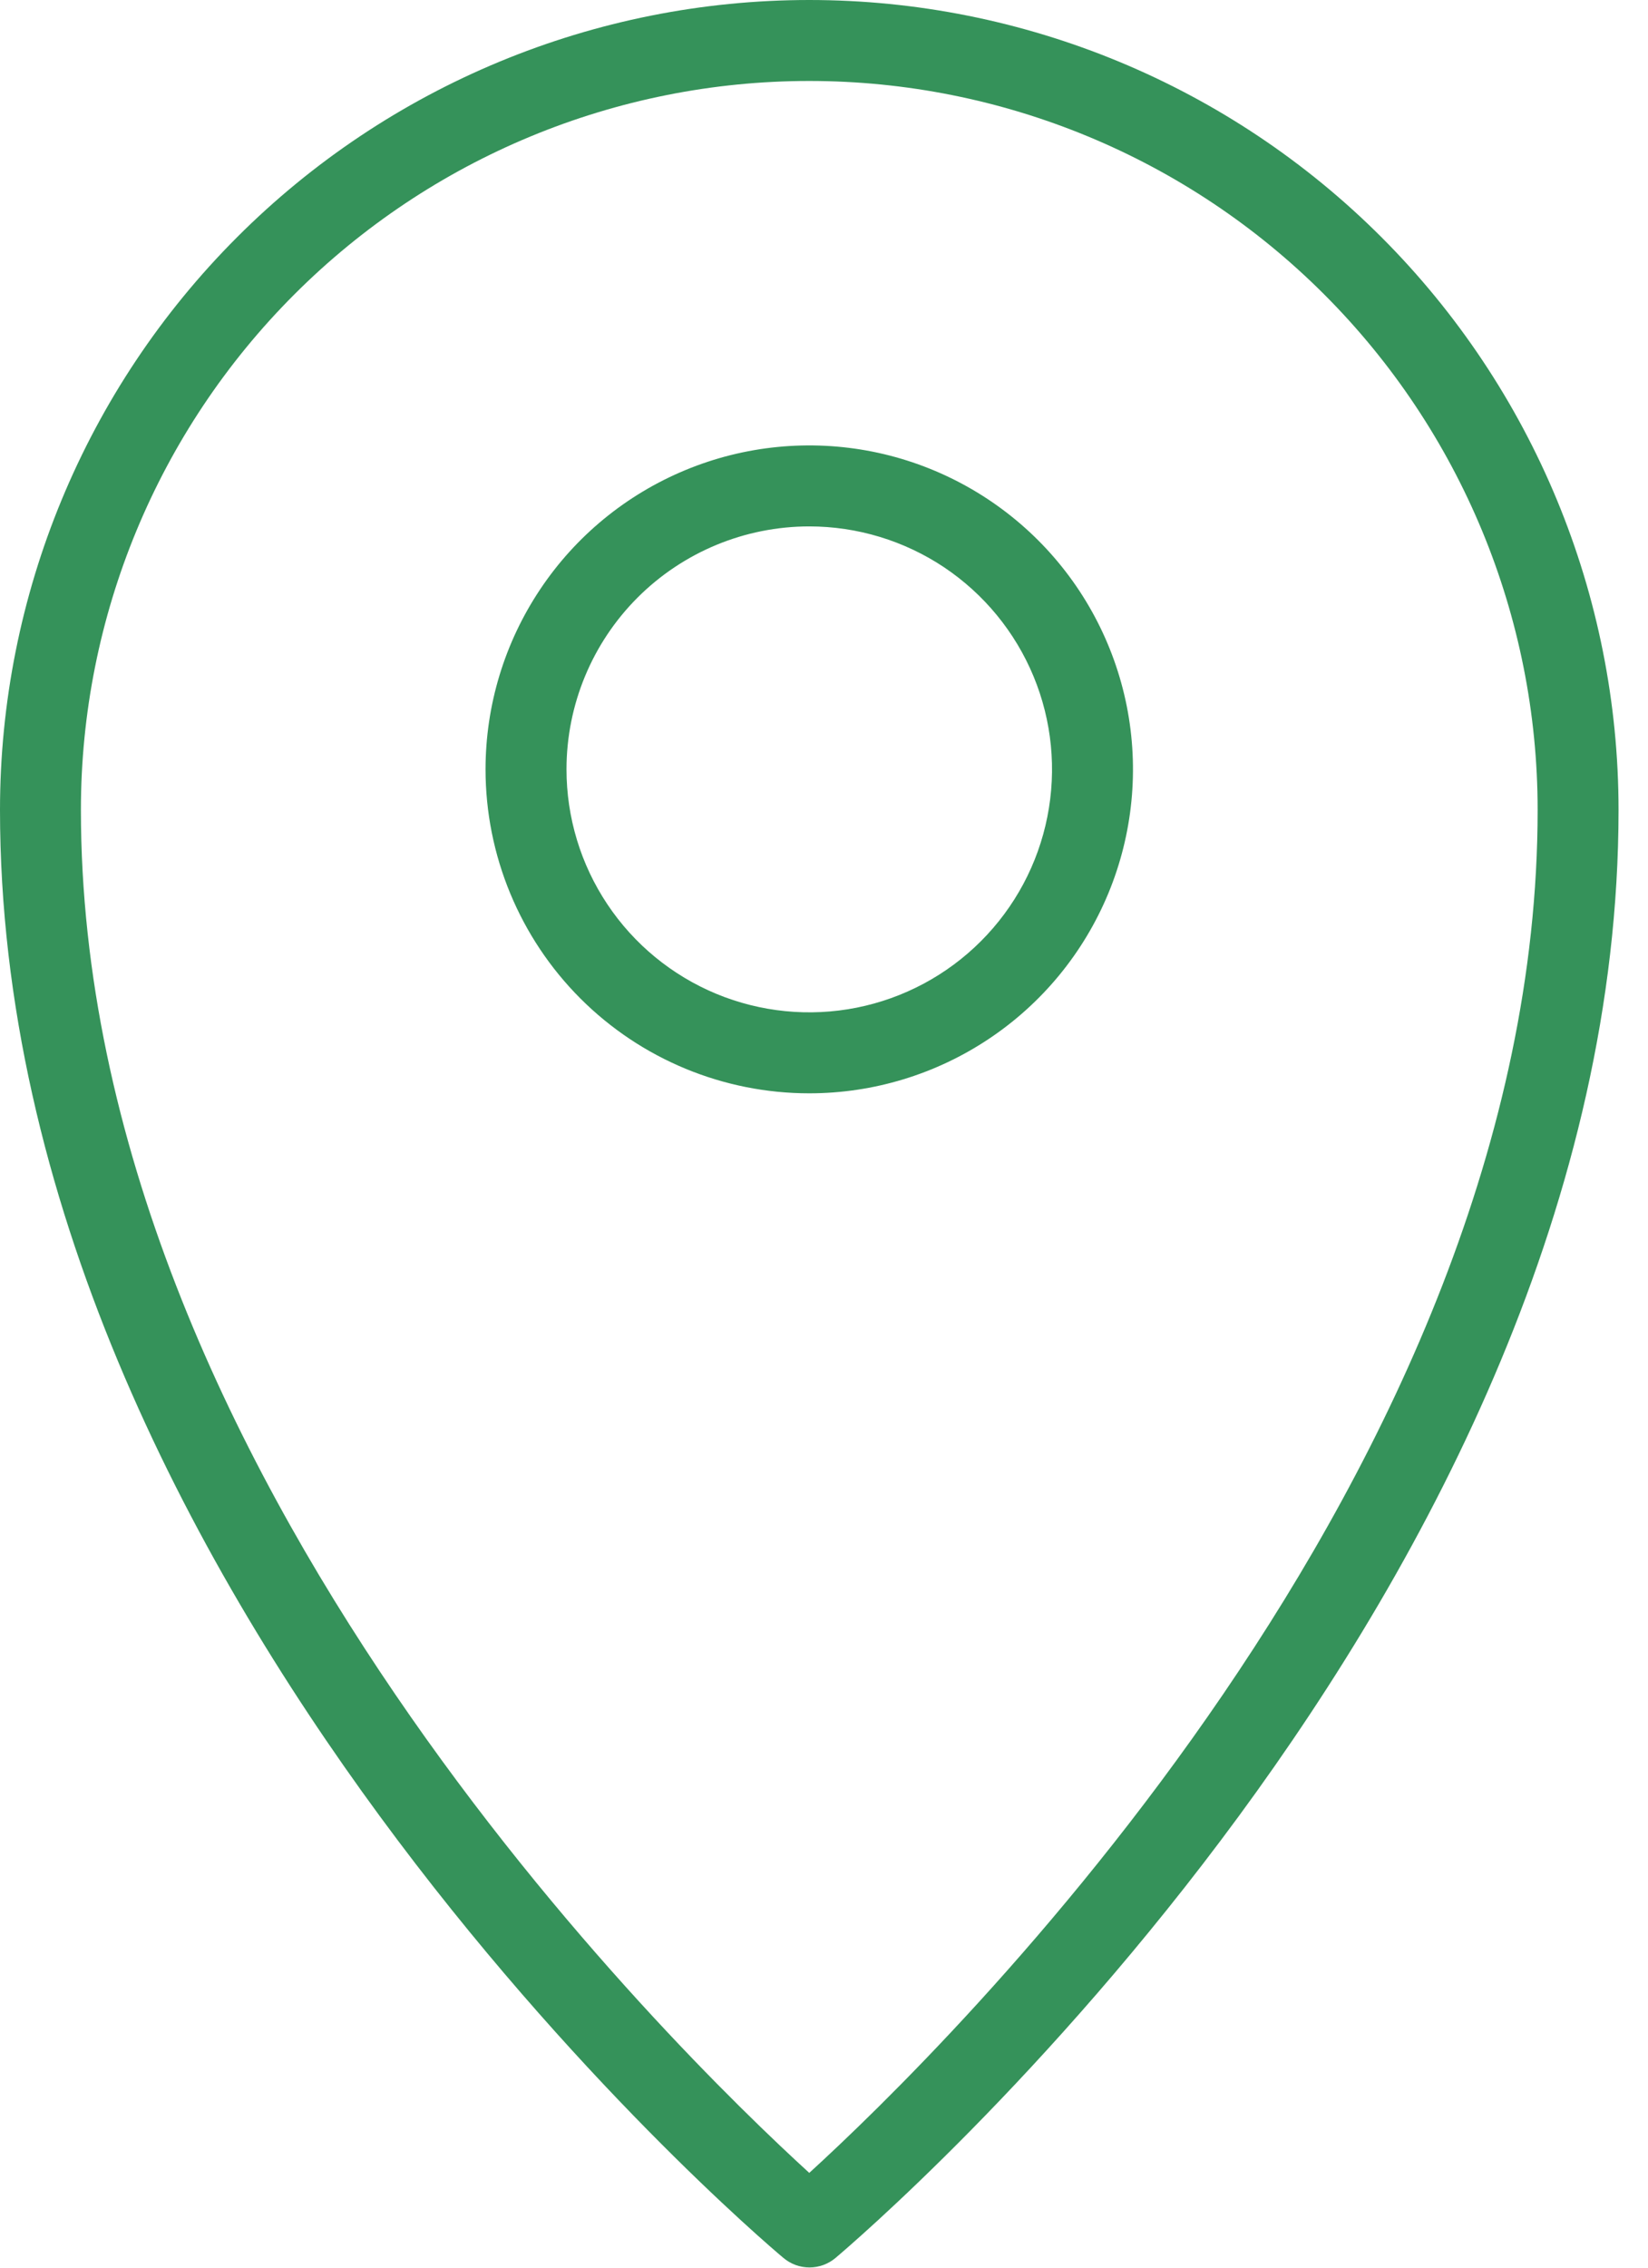 <?xml version="1.0" encoding="UTF-8"?> <svg xmlns="http://www.w3.org/2000/svg" width="32" height="44" viewBox="0 0 32 44" fill="none"> <path d="M0 15.714C0 30.831 14.59 43.292 15.211 43.81C15.353 43.93 15.532 43.996 15.718 43.996C15.903 43.996 16.083 43.93 16.225 43.81C16.837 43.292 31.428 30.831 31.428 15.714C31.428 11.546 29.772 7.549 26.825 4.603C23.878 1.656 19.882 0 15.714 0C11.546 0 7.549 1.656 4.603 4.603C1.656 7.549 0 11.546 0 15.714ZM15.714 1.571C19.465 1.571 23.062 3.061 25.714 5.714C28.366 8.366 29.857 11.963 29.857 15.714C29.857 28.552 18.291 39.811 15.714 42.161C13.129 39.803 1.571 28.568 1.571 15.714C1.571 11.963 3.061 8.366 5.714 5.714C8.366 3.061 11.963 1.571 15.714 1.571Z" fill="#35925A"></path> <path d="M15.714 21.214C16.957 21.214 18.172 20.845 19.206 20.154C20.24 19.464 21.045 18.482 21.521 17.334C21.997 16.185 22.121 14.921 21.879 13.702C21.636 12.483 21.038 11.363 20.159 10.484C19.279 9.605 18.16 9.006 16.94 8.763C15.721 8.521 14.457 8.645 13.309 9.121C12.16 9.597 11.178 10.402 10.488 11.436C9.797 12.47 9.428 13.685 9.428 14.928C9.428 16.595 10.091 18.194 11.269 19.373C12.448 20.552 14.047 21.214 15.714 21.214ZM15.714 10.214C16.646 10.214 17.558 10.491 18.333 11.008C19.108 11.527 19.712 12.263 20.069 13.124C20.426 13.986 20.519 14.933 20.337 15.848C20.156 16.762 19.707 17.602 19.047 18.262C18.388 18.921 17.548 19.37 16.634 19.552C15.719 19.734 14.771 19.64 13.91 19.284C13.049 18.927 12.312 18.323 11.794 17.547C11.276 16.772 11 15.861 11 14.928C11 13.678 11.496 12.479 12.38 11.595C13.265 10.711 14.464 10.214 15.714 10.214Z" fill="#35925A"></path> </svg> 